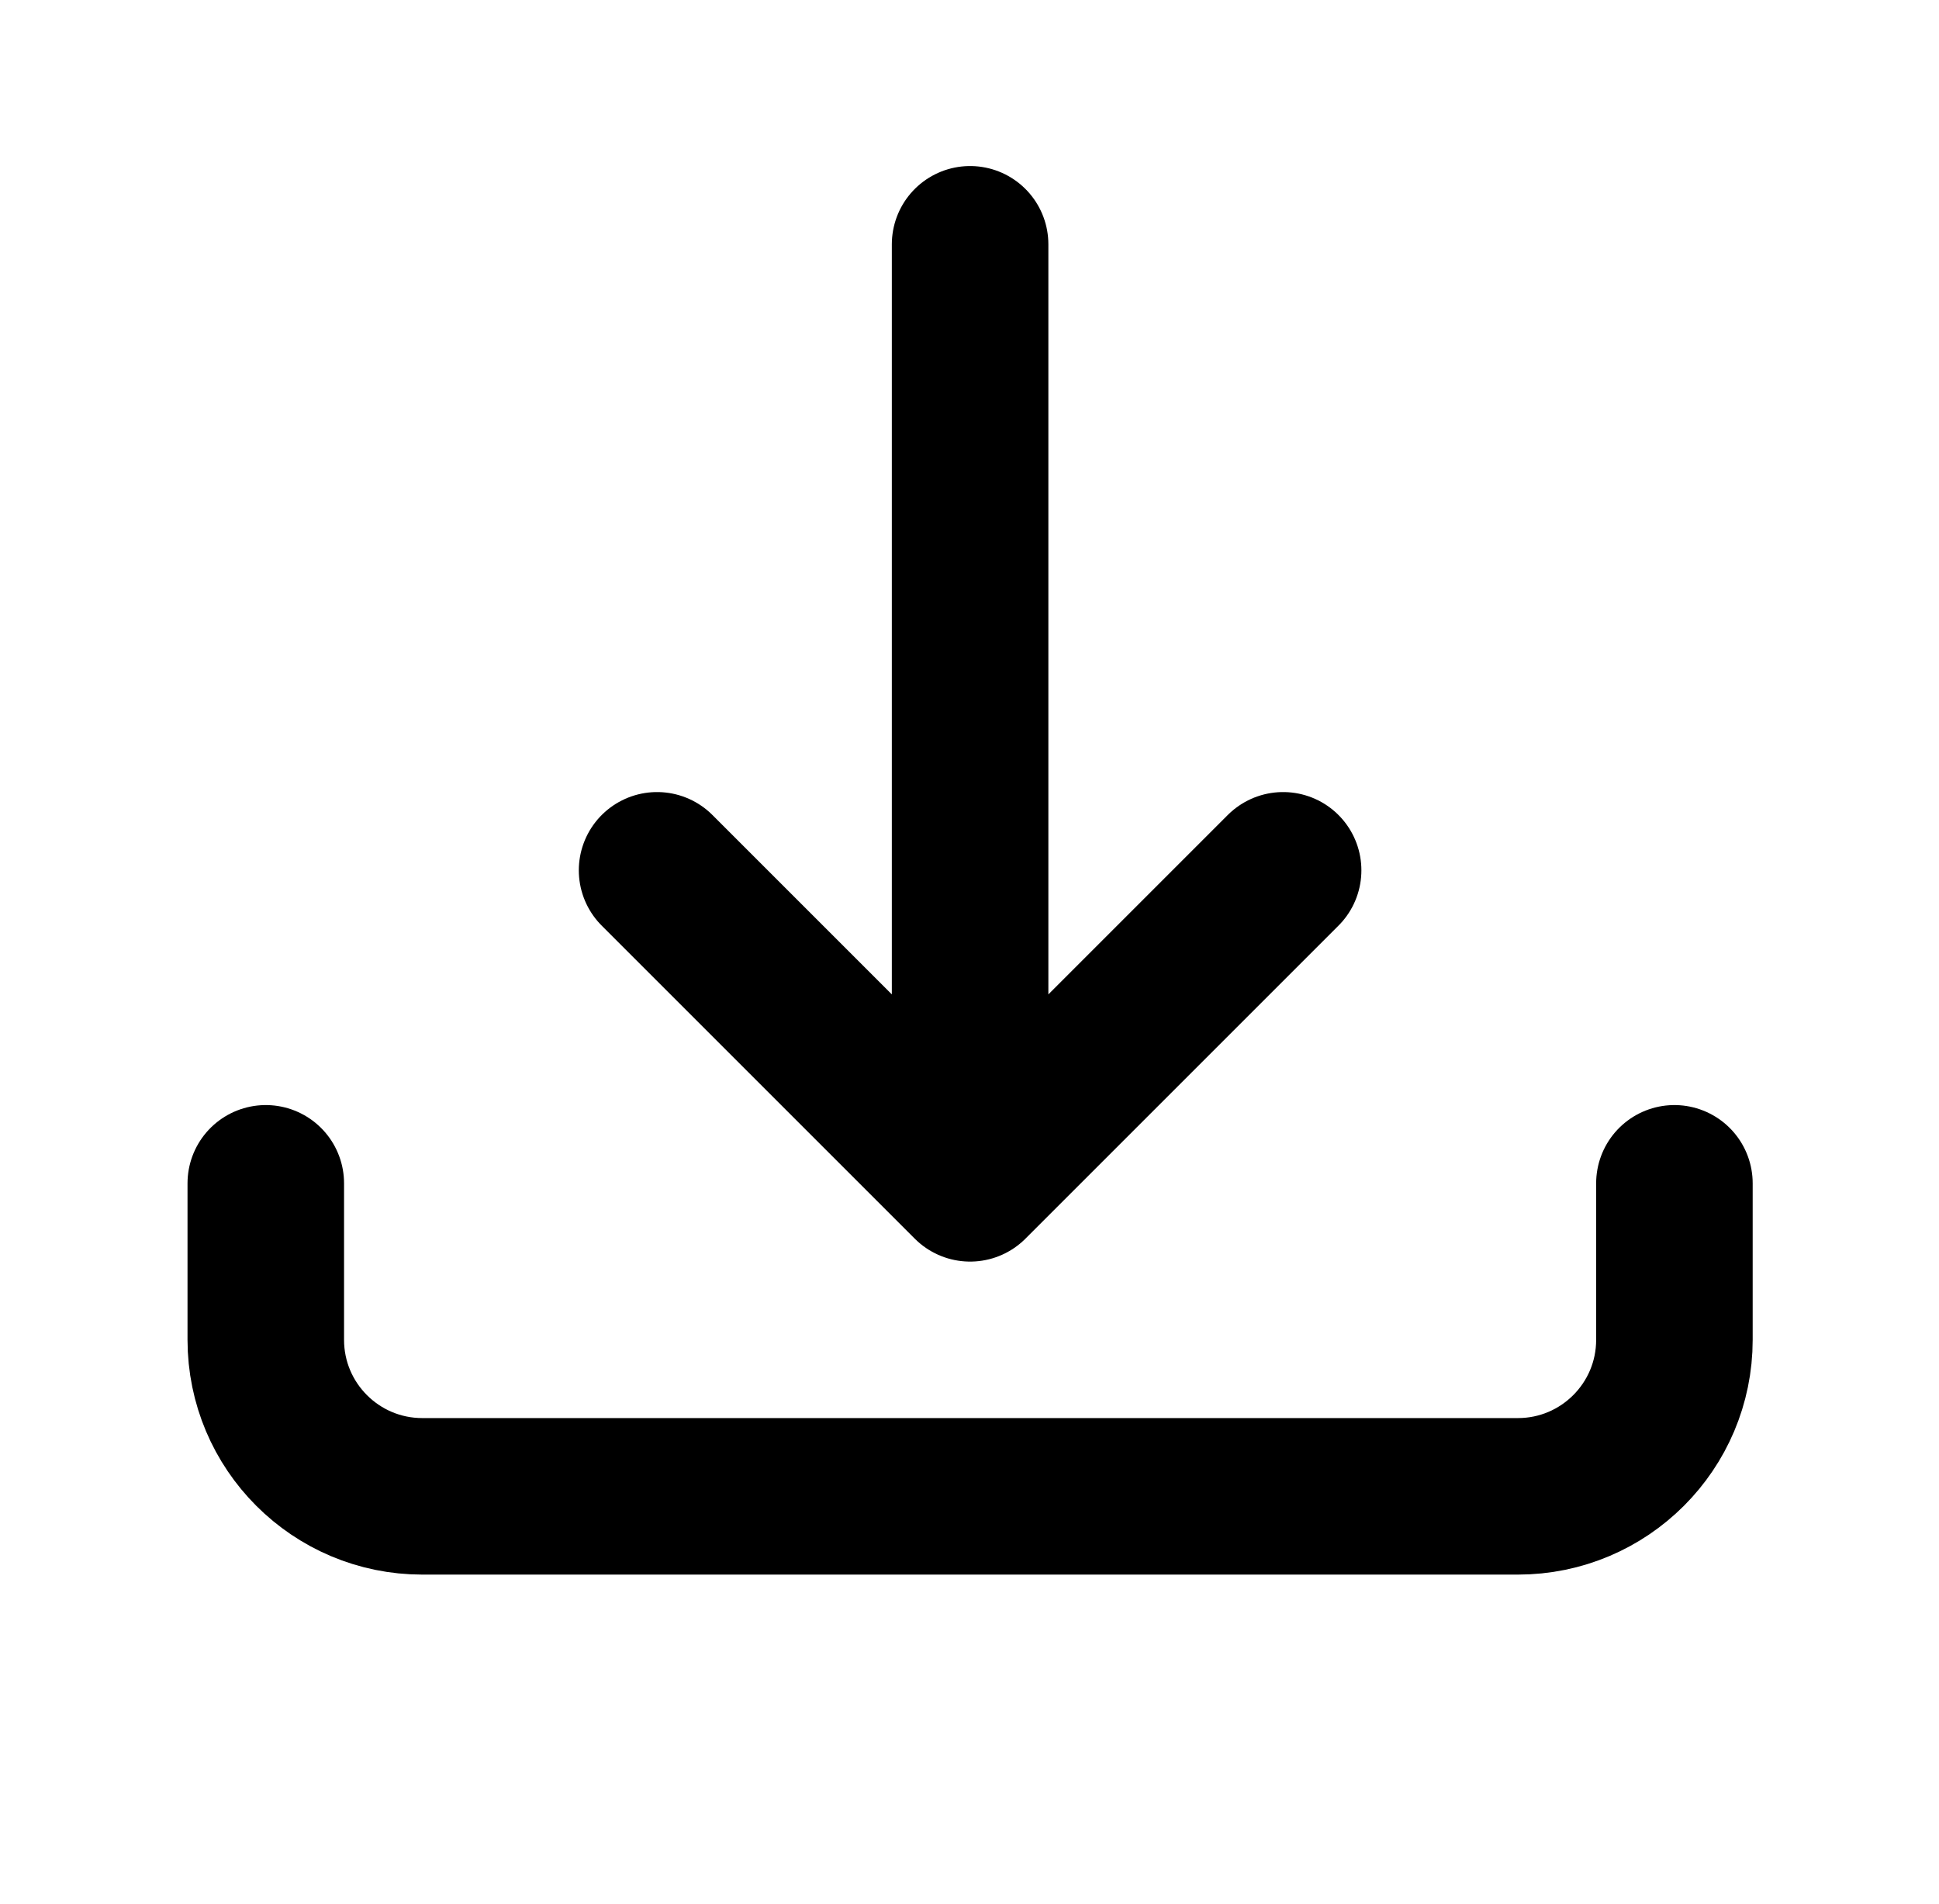 <svg width="55" height="54" viewBox="0 0 55 54" fill="none" xmlns="http://www.w3.org/2000/svg">
<path d="M36.396 24.688L27.517 33.567M27.517 33.567L18.638 24.688M27.517 33.567V6.93M47.495 33.567V38.006C47.495 40.458 45.507 42.446 43.055 42.446H11.979C9.527 42.446 7.539 40.458 7.539 38.006V33.567" stroke="black" stroke-width="4.44" stroke-linecap="round" stroke-linejoin="round"/>
</svg>

